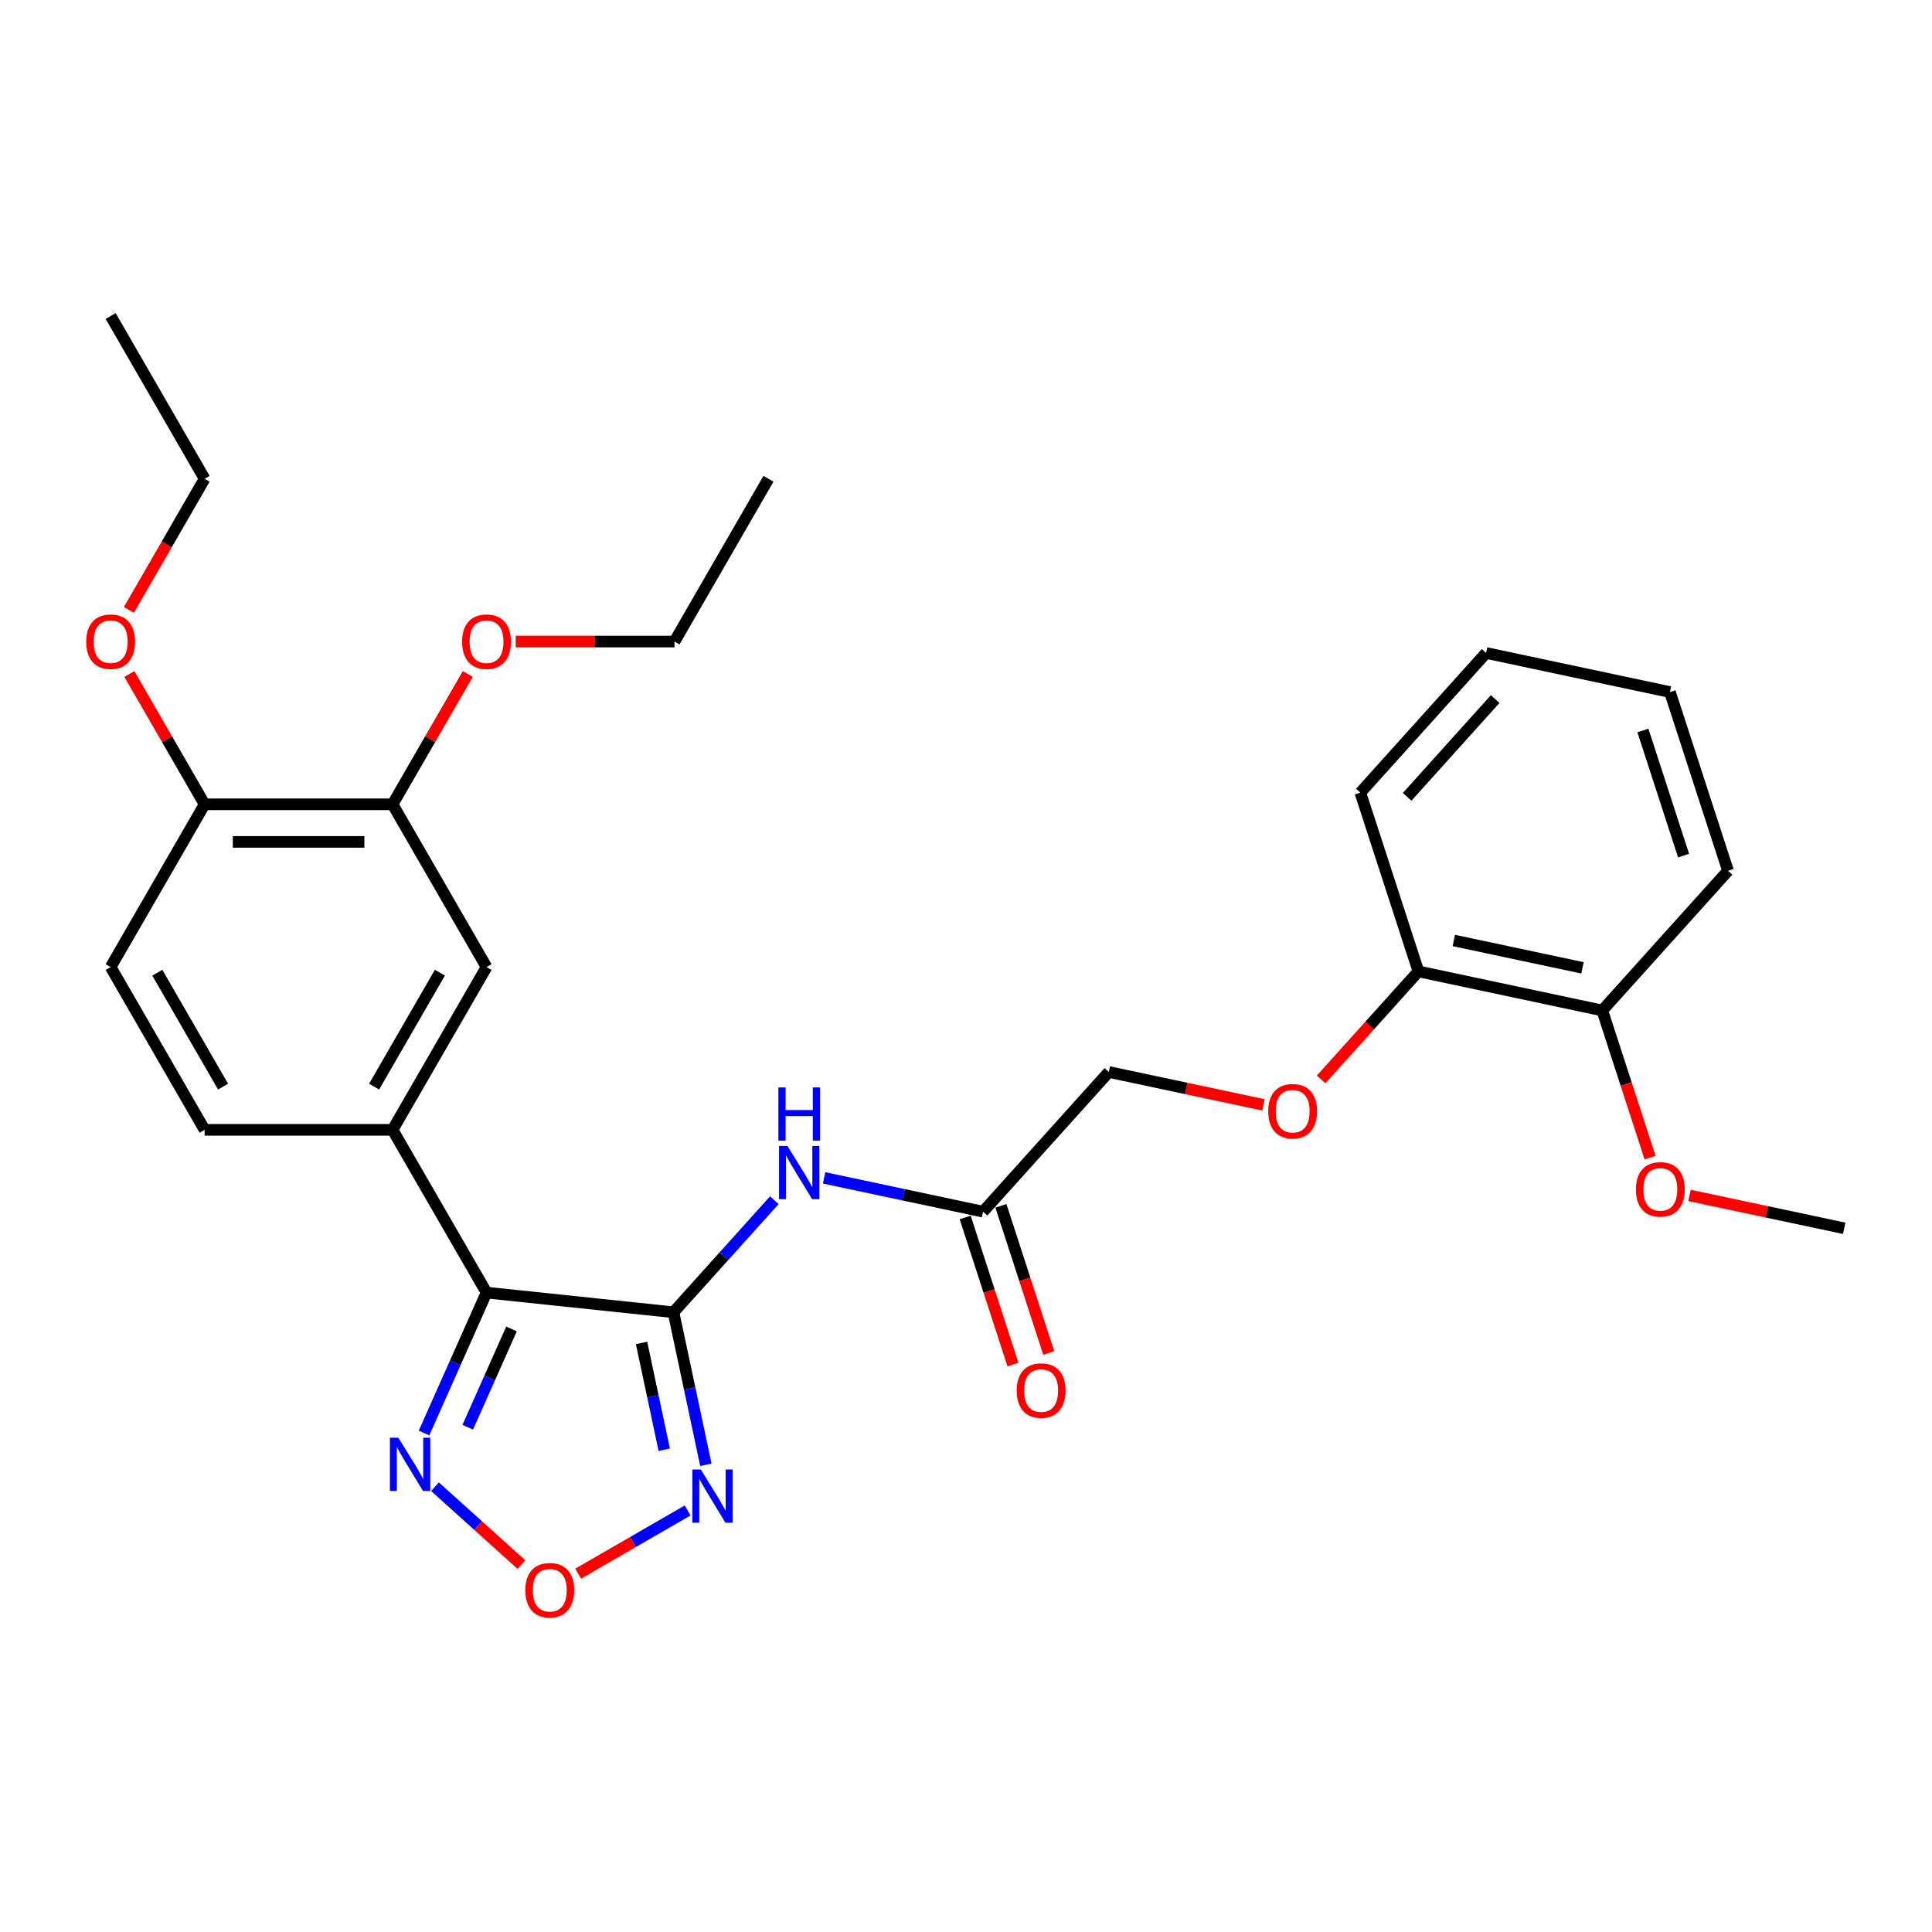 <?xml version='1.0' encoding='iso-8859-1'?>
<svg version='1.1' baseProfile='full'
              xmlns='http://www.w3.org/2000/svg'
                      xmlns:rdkit='http://www.rdkit.org/xml'
                      xmlns:xlink='http://www.w3.org/1999/xlink'
                  xml:space='preserve'
width='1000px' height='1000px' viewBox='0 0 1000 1000'>
<!-- END OF HEADER -->
<rect style='opacity:1.0;fill:#FFFFFF;stroke:none' width='1000' height='1000' x='0' y='0'> </rect>
<path class='bond-0' d='M 348.581,679.222 L 251.833,669.054' style='fill:none;fill-rule:evenodd;stroke:#000000;stroke-width:6px;stroke-linecap:butt;stroke-linejoin:miter;stroke-opacity:1' />
<path class='bond-1' d='M 348.581,679.222 L 356.972,718.696' style='fill:none;fill-rule:evenodd;stroke:#000000;stroke-width:6px;stroke-linecap:butt;stroke-linejoin:miter;stroke-opacity:1' />
<path class='bond-1' d='M 356.972,718.696 L 365.362,758.171' style='fill:none;fill-rule:evenodd;stroke:#0000FF;stroke-width:6px;stroke-linecap:butt;stroke-linejoin:miter;stroke-opacity:1' />
<path class='bond-1' d='M 332.067,695.11 L 337.941,722.742' style='fill:none;fill-rule:evenodd;stroke:#000000;stroke-width:6px;stroke-linecap:butt;stroke-linejoin:miter;stroke-opacity:1' />
<path class='bond-1' d='M 337.941,722.742 L 343.814,750.373' style='fill:none;fill-rule:evenodd;stroke:#0000FF;stroke-width:6px;stroke-linecap:butt;stroke-linejoin:miter;stroke-opacity:1' />
<path class='bond-4' d='M 348.581,679.222 L 374.688,650.228' style='fill:none;fill-rule:evenodd;stroke:#000000;stroke-width:6px;stroke-linecap:butt;stroke-linejoin:miter;stroke-opacity:1' />
<path class='bond-4' d='M 374.688,650.228 L 400.795,621.233' style='fill:none;fill-rule:evenodd;stroke:#0000FF;stroke-width:6px;stroke-linecap:butt;stroke-linejoin:miter;stroke-opacity:1' />
<path class='bond-2' d='M 251.833,669.054 L 235.657,705.385' style='fill:none;fill-rule:evenodd;stroke:#000000;stroke-width:6px;stroke-linecap:butt;stroke-linejoin:miter;stroke-opacity:1' />
<path class='bond-2' d='M 235.657,705.385 L 219.481,741.717' style='fill:none;fill-rule:evenodd;stroke:#0000FF;stroke-width:6px;stroke-linecap:butt;stroke-linejoin:miter;stroke-opacity:1' />
<path class='bond-2' d='M 264.754,687.867 L 253.431,713.299' style='fill:none;fill-rule:evenodd;stroke:#000000;stroke-width:6px;stroke-linecap:butt;stroke-linejoin:miter;stroke-opacity:1' />
<path class='bond-2' d='M 253.431,713.299 L 242.108,738.731' style='fill:none;fill-rule:evenodd;stroke:#0000FF;stroke-width:6px;stroke-linecap:butt;stroke-linejoin:miter;stroke-opacity:1' />
<path class='bond-5' d='M 251.833,669.054 L 203.192,584.806' style='fill:none;fill-rule:evenodd;stroke:#000000;stroke-width:6px;stroke-linecap:butt;stroke-linejoin:miter;stroke-opacity:1' />
<path class='bond-3' d='M 355.927,781.814 L 327.597,798.171' style='fill:none;fill-rule:evenodd;stroke:#0000FF;stroke-width:6px;stroke-linecap:butt;stroke-linejoin:miter;stroke-opacity:1' />
<path class='bond-3' d='M 327.597,798.171 L 299.266,814.527' style='fill:none;fill-rule:evenodd;stroke:#FF0000;stroke-width:6px;stroke-linecap:butt;stroke-linejoin:miter;stroke-opacity:1' />
<path class='bond-29' d='M 225.145,769.522 L 247.53,789.677' style='fill:none;fill-rule:evenodd;stroke:#0000FF;stroke-width:6px;stroke-linecap:butt;stroke-linejoin:miter;stroke-opacity:1' />
<path class='bond-29' d='M 247.53,789.677 L 269.914,809.831' style='fill:none;fill-rule:evenodd;stroke:#FF0000;stroke-width:6px;stroke-linecap:butt;stroke-linejoin:miter;stroke-opacity:1' />
<path class='bond-6' d='M 426.555,609.666 L 467.693,618.41' style='fill:none;fill-rule:evenodd;stroke:#0000FF;stroke-width:6px;stroke-linecap:butt;stroke-linejoin:miter;stroke-opacity:1' />
<path class='bond-6' d='M 467.693,618.41 L 508.83,627.154' style='fill:none;fill-rule:evenodd;stroke:#000000;stroke-width:6px;stroke-linecap:butt;stroke-linejoin:miter;stroke-opacity:1' />
<path class='bond-7' d='M 203.192,584.806 L 251.833,500.558' style='fill:none;fill-rule:evenodd;stroke:#000000;stroke-width:6px;stroke-linecap:butt;stroke-linejoin:miter;stroke-opacity:1' />
<path class='bond-7' d='M 193.639,562.44 L 227.687,503.467' style='fill:none;fill-rule:evenodd;stroke:#000000;stroke-width:6px;stroke-linecap:butt;stroke-linejoin:miter;stroke-opacity:1' />
<path class='bond-11' d='M 203.192,584.806 L 105.911,584.806' style='fill:none;fill-rule:evenodd;stroke:#000000;stroke-width:6px;stroke-linecap:butt;stroke-linejoin:miter;stroke-opacity:1' />
<path class='bond-13' d='M 499.578,630.16 L 511.951,668.239' style='fill:none;fill-rule:evenodd;stroke:#000000;stroke-width:6px;stroke-linecap:butt;stroke-linejoin:miter;stroke-opacity:1' />
<path class='bond-13' d='M 511.951,668.239 L 524.323,706.317' style='fill:none;fill-rule:evenodd;stroke:#FF0000;stroke-width:6px;stroke-linecap:butt;stroke-linejoin:miter;stroke-opacity:1' />
<path class='bond-13' d='M 518.082,624.148 L 530.455,662.227' style='fill:none;fill-rule:evenodd;stroke:#000000;stroke-width:6px;stroke-linecap:butt;stroke-linejoin:miter;stroke-opacity:1' />
<path class='bond-13' d='M 530.455,662.227 L 542.827,700.305' style='fill:none;fill-rule:evenodd;stroke:#FF0000;stroke-width:6px;stroke-linecap:butt;stroke-linejoin:miter;stroke-opacity:1' />
<path class='bond-16' d='M 508.83,627.154 L 573.924,554.86' style='fill:none;fill-rule:evenodd;stroke:#000000;stroke-width:6px;stroke-linecap:butt;stroke-linejoin:miter;stroke-opacity:1' />
<path class='bond-8' d='M 251.833,500.558 L 203.192,416.31' style='fill:none;fill-rule:evenodd;stroke:#000000;stroke-width:6px;stroke-linecap:butt;stroke-linejoin:miter;stroke-opacity:1' />
<path class='bond-17' d='M 203.192,416.31 L 222.666,382.581' style='fill:none;fill-rule:evenodd;stroke:#000000;stroke-width:6px;stroke-linecap:butt;stroke-linejoin:miter;stroke-opacity:1' />
<path class='bond-17' d='M 222.666,382.581 L 242.139,348.853' style='fill:none;fill-rule:evenodd;stroke:#FF0000;stroke-width:6px;stroke-linecap:butt;stroke-linejoin:miter;stroke-opacity:1' />
<path class='bond-30' d='M 203.192,416.31 L 105.911,416.31' style='fill:none;fill-rule:evenodd;stroke:#000000;stroke-width:6px;stroke-linecap:butt;stroke-linejoin:miter;stroke-opacity:1' />
<path class='bond-30' d='M 188.6,435.766 L 120.504,435.766' style='fill:none;fill-rule:evenodd;stroke:#000000;stroke-width:6px;stroke-linecap:butt;stroke-linejoin:miter;stroke-opacity:1' />
<path class='bond-9' d='M 105.911,416.31 L 57.271,500.558' style='fill:none;fill-rule:evenodd;stroke:#000000;stroke-width:6px;stroke-linecap:butt;stroke-linejoin:miter;stroke-opacity:1' />
<path class='bond-18' d='M 105.911,416.31 L 86.438,382.581' style='fill:none;fill-rule:evenodd;stroke:#000000;stroke-width:6px;stroke-linecap:butt;stroke-linejoin:miter;stroke-opacity:1' />
<path class='bond-18' d='M 86.438,382.581 L 66.965,348.853' style='fill:none;fill-rule:evenodd;stroke:#FF0000;stroke-width:6px;stroke-linecap:butt;stroke-linejoin:miter;stroke-opacity:1' />
<path class='bond-10' d='M 654.001,571.881 L 613.963,563.371' style='fill:none;fill-rule:evenodd;stroke:#FF0000;stroke-width:6px;stroke-linecap:butt;stroke-linejoin:miter;stroke-opacity:1' />
<path class='bond-10' d='M 613.963,563.371 L 573.924,554.86' style='fill:none;fill-rule:evenodd;stroke:#000000;stroke-width:6px;stroke-linecap:butt;stroke-linejoin:miter;stroke-opacity:1' />
<path class='bond-12' d='M 683.813,558.723 L 708.993,530.758' style='fill:none;fill-rule:evenodd;stroke:#FF0000;stroke-width:6px;stroke-linecap:butt;stroke-linejoin:miter;stroke-opacity:1' />
<path class='bond-12' d='M 708.993,530.758 L 734.173,502.792' style='fill:none;fill-rule:evenodd;stroke:#000000;stroke-width:6px;stroke-linecap:butt;stroke-linejoin:miter;stroke-opacity:1' />
<path class='bond-14' d='M 105.911,584.806 L 57.271,500.558' style='fill:none;fill-rule:evenodd;stroke:#000000;stroke-width:6px;stroke-linecap:butt;stroke-linejoin:miter;stroke-opacity:1' />
<path class='bond-14' d='M 115.465,562.44 L 81.416,503.467' style='fill:none;fill-rule:evenodd;stroke:#000000;stroke-width:6px;stroke-linecap:butt;stroke-linejoin:miter;stroke-opacity:1' />
<path class='bond-15' d='M 734.173,502.792 L 829.329,523.018' style='fill:none;fill-rule:evenodd;stroke:#000000;stroke-width:6px;stroke-linecap:butt;stroke-linejoin:miter;stroke-opacity:1' />
<path class='bond-15' d='M 752.492,486.795 L 819.1,500.953' style='fill:none;fill-rule:evenodd;stroke:#000000;stroke-width:6px;stroke-linecap:butt;stroke-linejoin:miter;stroke-opacity:1' />
<path class='bond-20' d='M 734.173,502.792 L 704.112,410.272' style='fill:none;fill-rule:evenodd;stroke:#000000;stroke-width:6px;stroke-linecap:butt;stroke-linejoin:miter;stroke-opacity:1' />
<path class='bond-19' d='M 829.329,523.018 L 841.701,561.097' style='fill:none;fill-rule:evenodd;stroke:#000000;stroke-width:6px;stroke-linecap:butt;stroke-linejoin:miter;stroke-opacity:1' />
<path class='bond-19' d='M 841.701,561.097 L 854.074,599.175' style='fill:none;fill-rule:evenodd;stroke:#FF0000;stroke-width:6px;stroke-linecap:butt;stroke-linejoin:miter;stroke-opacity:1' />
<path class='bond-21' d='M 829.329,523.018 L 894.422,450.724' style='fill:none;fill-rule:evenodd;stroke:#000000;stroke-width:6px;stroke-linecap:butt;stroke-linejoin:miter;stroke-opacity:1' />
<path class='bond-22' d='M 266.912,332.062 L 308.013,332.062' style='fill:none;fill-rule:evenodd;stroke:#FF0000;stroke-width:6px;stroke-linecap:butt;stroke-linejoin:miter;stroke-opacity:1' />
<path class='bond-22' d='M 308.013,332.062 L 349.114,332.062' style='fill:none;fill-rule:evenodd;stroke:#000000;stroke-width:6px;stroke-linecap:butt;stroke-linejoin:miter;stroke-opacity:1' />
<path class='bond-23' d='M 66.718,315.699 L 86.314,281.756' style='fill:none;fill-rule:evenodd;stroke:#FF0000;stroke-width:6px;stroke-linecap:butt;stroke-linejoin:miter;stroke-opacity:1' />
<path class='bond-23' d='M 86.314,281.756 L 105.911,247.814' style='fill:none;fill-rule:evenodd;stroke:#000000;stroke-width:6px;stroke-linecap:butt;stroke-linejoin:miter;stroke-opacity:1' />
<path class='bond-24' d='M 874.469,618.743 L 914.507,627.253' style='fill:none;fill-rule:evenodd;stroke:#FF0000;stroke-width:6px;stroke-linecap:butt;stroke-linejoin:miter;stroke-opacity:1' />
<path class='bond-24' d='M 914.507,627.253 L 954.545,635.764' style='fill:none;fill-rule:evenodd;stroke:#000000;stroke-width:6px;stroke-linecap:butt;stroke-linejoin:miter;stroke-opacity:1' />
<path class='bond-27' d='M 704.112,410.272 L 769.206,337.978' style='fill:none;fill-rule:evenodd;stroke:#000000;stroke-width:6px;stroke-linecap:butt;stroke-linejoin:miter;stroke-opacity:1' />
<path class='bond-27' d='M 728.335,412.447 L 773.9,361.841' style='fill:none;fill-rule:evenodd;stroke:#000000;stroke-width:6px;stroke-linecap:butt;stroke-linejoin:miter;stroke-opacity:1' />
<path class='bond-31' d='M 894.422,450.724 L 864.361,358.204' style='fill:none;fill-rule:evenodd;stroke:#000000;stroke-width:6px;stroke-linecap:butt;stroke-linejoin:miter;stroke-opacity:1' />
<path class='bond-31' d='M 871.409,442.858 L 850.366,378.094' style='fill:none;fill-rule:evenodd;stroke:#000000;stroke-width:6px;stroke-linecap:butt;stroke-linejoin:miter;stroke-opacity:1' />
<path class='bond-25' d='M 349.114,332.062 L 397.755,247.814' style='fill:none;fill-rule:evenodd;stroke:#000000;stroke-width:6px;stroke-linecap:butt;stroke-linejoin:miter;stroke-opacity:1' />
<path class='bond-26' d='M 105.911,247.814 L 57.271,163.566' style='fill:none;fill-rule:evenodd;stroke:#000000;stroke-width:6px;stroke-linecap:butt;stroke-linejoin:miter;stroke-opacity:1' />
<path class='bond-28' d='M 769.206,337.978 L 864.361,358.204' style='fill:none;fill-rule:evenodd;stroke:#000000;stroke-width:6px;stroke-linecap:butt;stroke-linejoin:miter;stroke-opacity:1' />
<path  class='atom-2' d='M 362.717 760.603
L 371.745 775.195
Q 372.64 776.634, 374.08 779.242
Q 375.52 781.849, 375.597 782.004
L 375.597 760.603
L 379.255 760.603
L 379.255 788.153
L 375.481 788.153
L 365.791 772.198
Q 364.663 770.331, 363.457 768.19
Q 362.289 766.05, 361.939 765.389
L 361.939 788.153
L 358.359 788.153
L 358.359 760.603
L 362.717 760.603
' fill='#0000FF'/>
<path  class='atom-3' d='M 206.175 744.149
L 215.203 758.741
Q 216.098 760.181, 217.538 762.788
Q 218.978 765.396, 219.055 765.551
L 219.055 744.149
L 222.713 744.149
L 222.713 771.699
L 218.939 771.699
L 209.25 755.745
Q 208.121 753.877, 206.915 751.737
Q 205.747 749.597, 205.397 748.936
L 205.397 771.699
L 201.817 771.699
L 201.817 744.149
L 206.175 744.149
' fill='#0000FF'/>
<path  class='atom-4' d='M 271.913 823.096
Q 271.913 816.481, 275.181 812.784
Q 278.45 809.087, 284.559 809.087
Q 290.668 809.087, 293.937 812.784
Q 297.206 816.481, 297.206 823.096
Q 297.206 829.789, 293.898 833.602
Q 290.591 837.377, 284.559 837.377
Q 278.489 837.377, 275.181 833.602
Q 271.913 829.828, 271.913 823.096
M 284.559 834.264
Q 288.762 834.264, 291.019 831.462
Q 293.315 828.622, 293.315 823.096
Q 293.315 817.687, 291.019 814.963
Q 288.762 812.2, 284.559 812.2
Q 280.357 812.2, 278.061 814.924
Q 275.804 817.648, 275.804 823.096
Q 275.804 828.66, 278.061 831.462
Q 280.357 834.264, 284.559 834.264
' fill='#FF0000'/>
<path  class='atom-5' d='M 407.585 593.153
L 416.613 607.745
Q 417.508 609.185, 418.948 611.792
Q 420.387 614.399, 420.465 614.555
L 420.465 593.153
L 424.123 593.153
L 424.123 620.703
L 420.349 620.703
L 410.659 604.749
Q 409.531 602.881, 408.325 600.741
Q 407.157 598.601, 406.807 597.939
L 406.807 620.703
L 403.227 620.703
L 403.227 593.153
L 407.585 593.153
' fill='#0000FF'/>
<path  class='atom-5' d='M 402.896 562.848
L 406.632 562.848
L 406.632 574.561
L 420.718 574.561
L 420.718 562.848
L 424.454 562.848
L 424.454 590.398
L 420.718 590.398
L 420.718 577.674
L 406.632 577.674
L 406.632 590.398
L 402.896 590.398
L 402.896 562.848
' fill='#0000FF'/>
<path  class='atom-11' d='M 656.433 575.164
Q 656.433 568.549, 659.702 564.852
Q 662.97 561.155, 669.079 561.155
Q 675.189 561.155, 678.457 564.852
Q 681.726 568.549, 681.726 575.164
Q 681.726 581.857, 678.418 585.67
Q 675.111 589.445, 669.079 589.445
Q 663.009 589.445, 659.702 585.67
Q 656.433 581.896, 656.433 575.164
M 669.079 586.332
Q 673.282 586.332, 675.539 583.53
Q 677.835 580.689, 677.835 575.164
Q 677.835 569.755, 675.539 567.031
Q 673.282 564.268, 669.079 564.268
Q 664.877 564.268, 662.581 566.992
Q 660.324 569.716, 660.324 575.164
Q 660.324 580.728, 662.581 583.53
Q 664.877 586.332, 669.079 586.332
' fill='#FF0000'/>
<path  class='atom-14' d='M 526.245 719.752
Q 526.245 713.137, 529.514 709.44
Q 532.783 705.743, 538.892 705.743
Q 545.001 705.743, 548.27 709.44
Q 551.538 713.137, 551.538 719.752
Q 551.538 726.445, 548.231 730.258
Q 544.923 734.033, 538.892 734.033
Q 532.822 734.033, 529.514 730.258
Q 526.245 726.484, 526.245 719.752
M 538.892 730.92
Q 543.094 730.92, 545.351 728.118
Q 547.647 725.277, 547.647 719.752
Q 547.647 714.343, 545.351 711.619
Q 543.094 708.856, 538.892 708.856
Q 534.689 708.856, 532.394 711.58
Q 530.137 714.304, 530.137 719.752
Q 530.137 725.316, 532.394 728.118
Q 534.689 730.92, 538.892 730.92
' fill='#FF0000'/>
<path  class='atom-18' d='M 239.186 332.14
Q 239.186 325.525, 242.455 321.828
Q 245.724 318.131, 251.833 318.131
Q 257.942 318.131, 261.211 321.828
Q 264.48 325.525, 264.48 332.14
Q 264.48 338.833, 261.172 342.646
Q 257.864 346.421, 251.833 346.421
Q 245.763 346.421, 242.455 342.646
Q 239.186 338.871, 239.186 332.14
M 251.833 343.308
Q 256.036 343.308, 258.293 340.506
Q 260.588 337.665, 260.588 332.14
Q 260.588 326.731, 258.293 324.007
Q 256.036 321.244, 251.833 321.244
Q 247.631 321.244, 245.335 323.968
Q 243.078 326.692, 243.078 332.14
Q 243.078 337.704, 245.335 340.506
Q 247.631 343.308, 251.833 343.308
' fill='#FF0000'/>
<path  class='atom-19' d='M 44.624 332.14
Q 44.624 325.525, 47.893 321.828
Q 51.161 318.131, 57.271 318.131
Q 63.38 318.131, 66.649 321.828
Q 69.917 325.525, 69.917 332.14
Q 69.917 338.833, 66.61 342.646
Q 63.302 346.421, 57.271 346.421
Q 51.2 346.421, 47.893 342.646
Q 44.624 338.871, 44.624 332.14
M 57.271 343.308
Q 61.473 343.308, 63.73 340.506
Q 66.026 337.665, 66.026 332.14
Q 66.026 326.731, 63.73 324.007
Q 61.473 321.244, 57.271 321.244
Q 53.068 321.244, 50.772 323.968
Q 48.516 326.692, 48.516 332.14
Q 48.516 337.704, 50.772 340.506
Q 53.068 343.308, 57.271 343.308
' fill='#FF0000'/>
<path  class='atom-20' d='M 846.744 615.616
Q 846.744 609.001, 850.012 605.304
Q 853.281 601.607, 859.39 601.607
Q 865.499 601.607, 868.768 605.304
Q 872.037 609.001, 872.037 615.616
Q 872.037 622.309, 868.729 626.122
Q 865.422 629.897, 859.39 629.897
Q 853.32 629.897, 850.012 626.122
Q 846.744 622.348, 846.744 615.616
M 859.39 626.784
Q 863.593 626.784, 865.85 623.982
Q 868.145 621.141, 868.145 615.616
Q 868.145 610.207, 865.85 607.483
Q 863.593 604.72, 859.39 604.72
Q 855.188 604.72, 852.892 607.444
Q 850.635 610.168, 850.635 615.616
Q 850.635 621.18, 852.892 623.982
Q 855.188 626.784, 859.39 626.784
' fill='#FF0000'/>
</svg>
